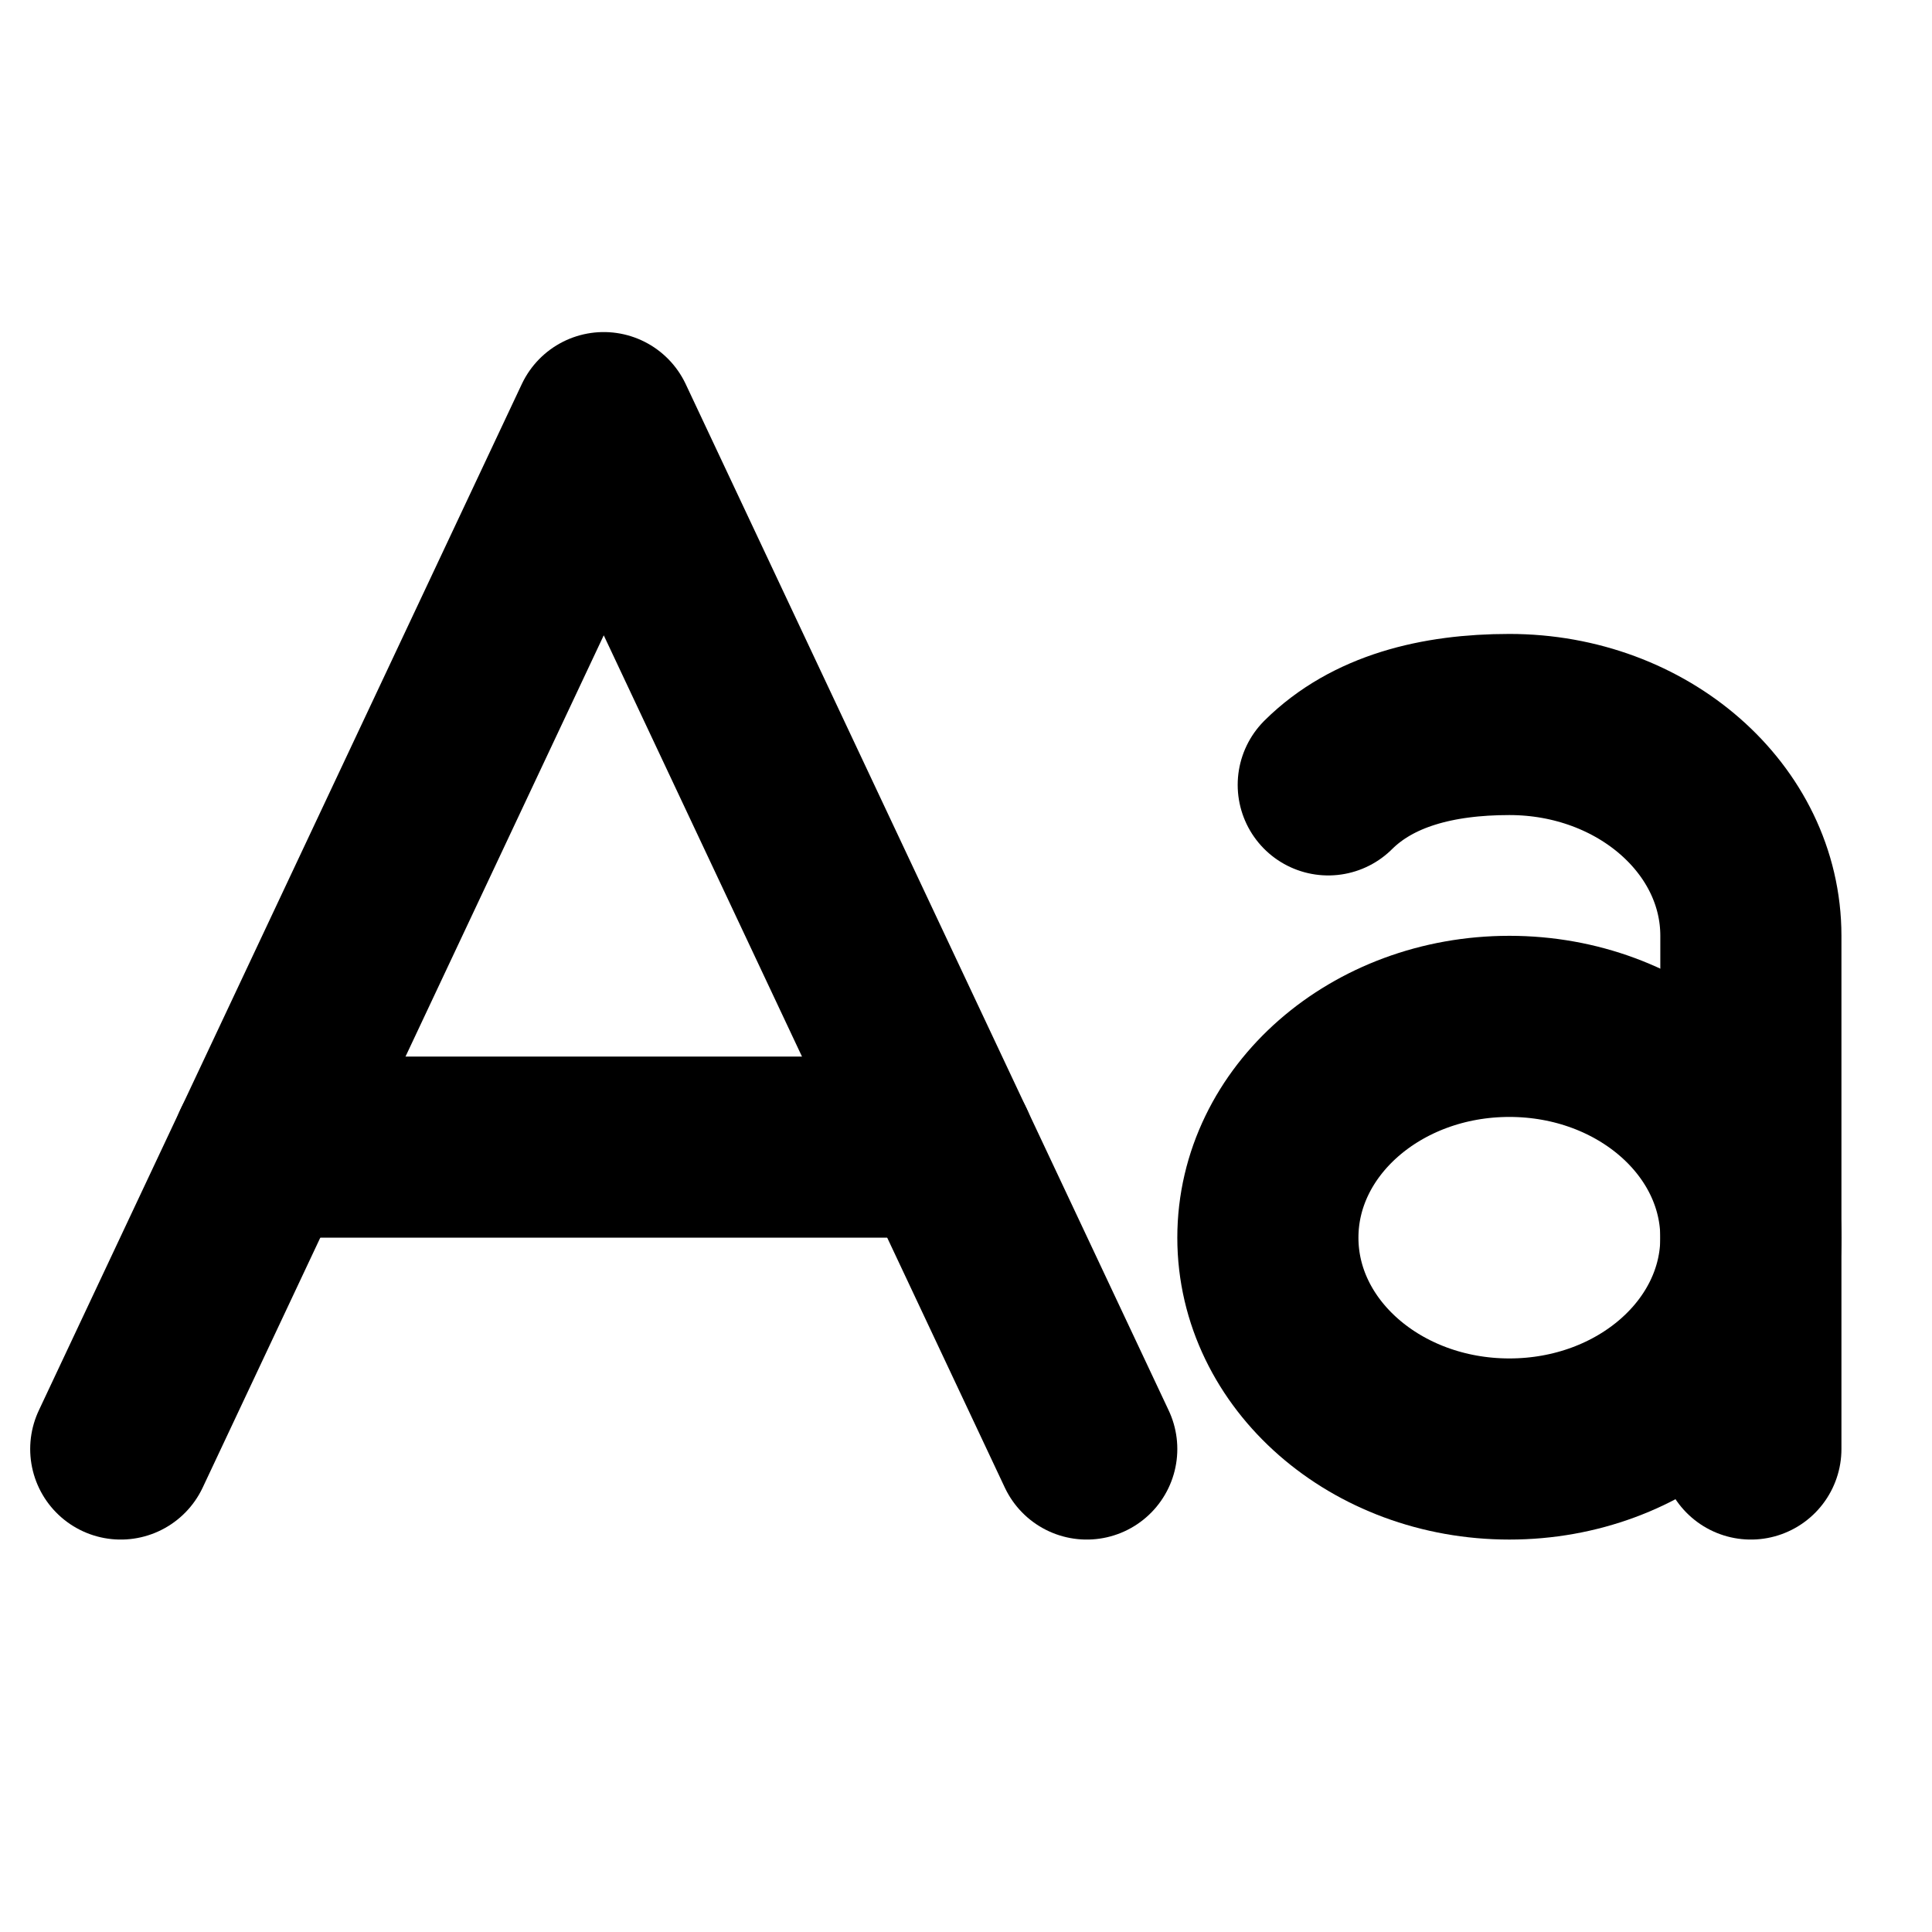 <svg xmlns="http://www.w3.org/2000/svg" viewBox="0 0 256 256"><rect width="256" height="256" fill="none"/><polyline points="144 192 80 56 16 192" fill="none" stroke="currentColor" stroke-linecap="round" stroke-linejoin="round" stroke-width="24"/><ellipse cx="200" cy="164" rx="32" ry="28" fill="none" stroke="currentColor" stroke-linecap="round" stroke-linejoin="round" stroke-width="24"/><path d="M232,192V124c0-15.46-14.33-28-32-28-9.56,0-18.14,2.18-24,8" fill="none" stroke="currentColor" stroke-linecap="round" stroke-linejoin="round" stroke-width="24"/><line x1="125.18" y1="152" x2="34.82" y2="152" fill="none" stroke="currentColor" stroke-linecap="round" stroke-linejoin="round" stroke-width="24"/></svg>